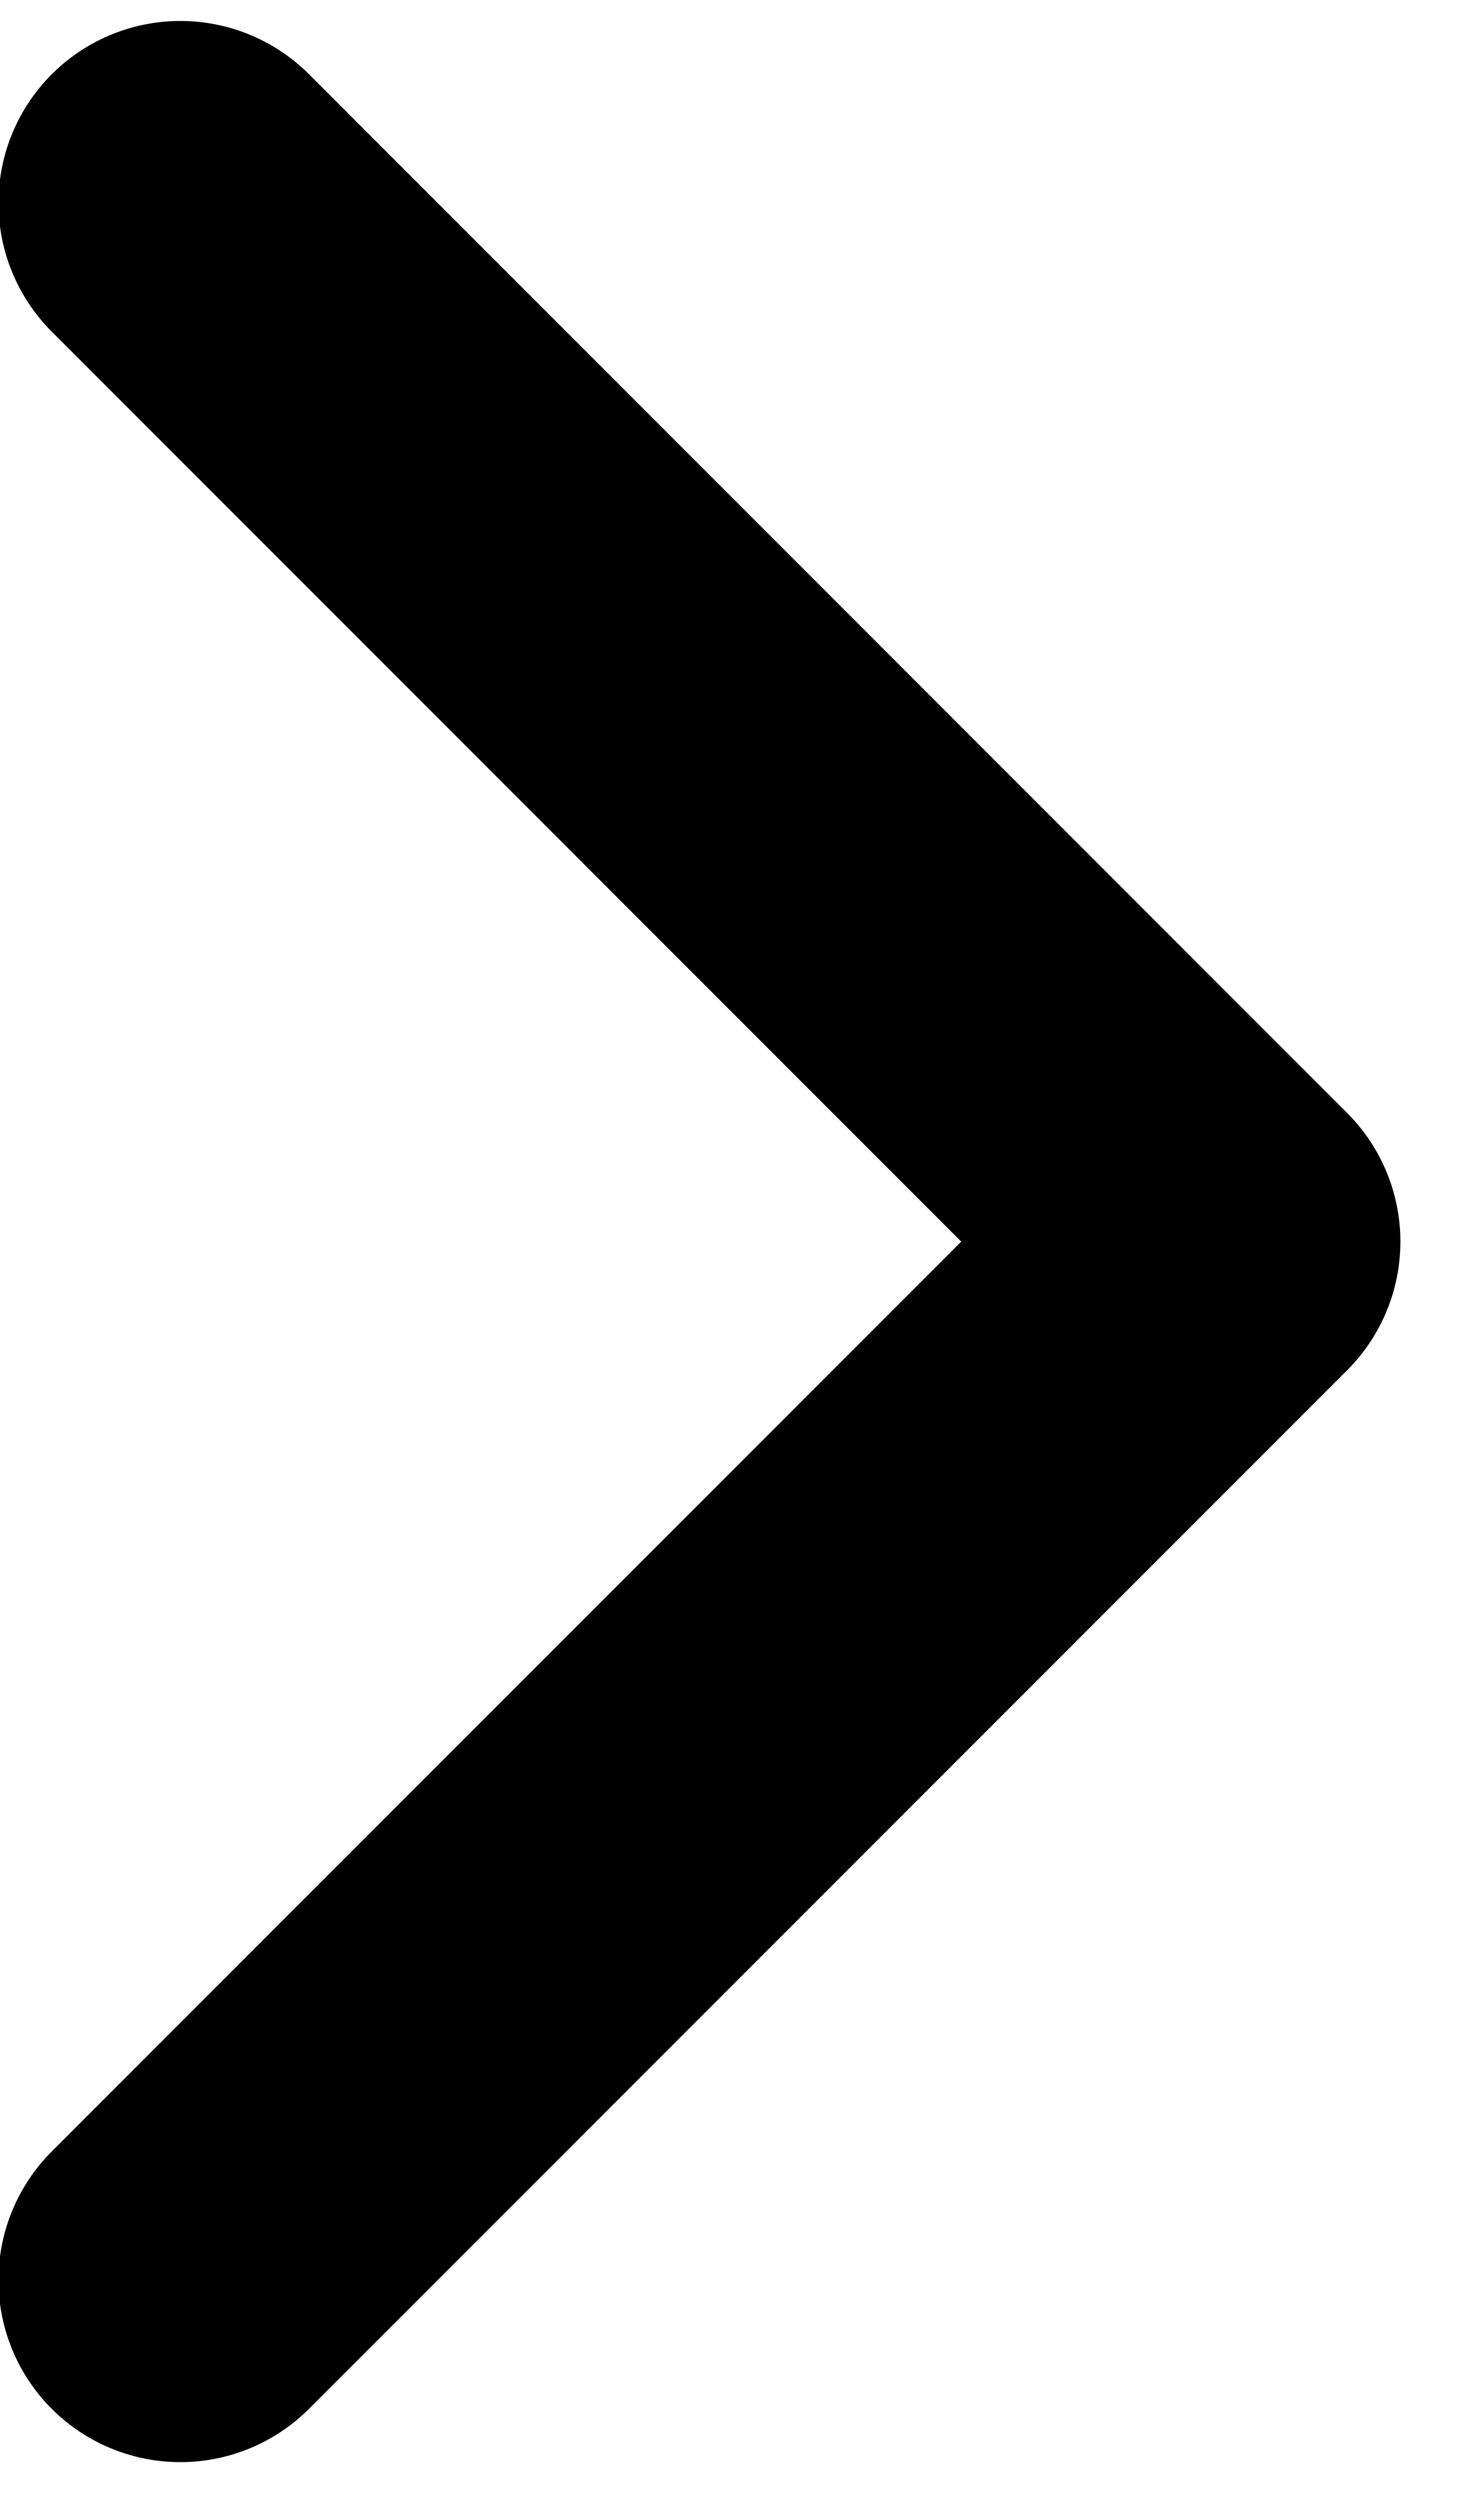<?xml version="1.0" encoding="UTF-8"?>
<svg width="10px" height="17px" viewBox="0 0 10 17" version="1.1" xmlns="http://www.w3.org/2000/svg" xmlns:xlink="http://www.w3.org/1999/xlink">
    <!-- Generator: Sketch 64 (93537) - https://sketch.com -->
    <title>Stroke 82</title>
    <desc>Created with Sketch.</desc>
    <g id="Page-1" stroke="none" stroke-width="1" fill="none" fill-rule="evenodd" stroke-linecap="round" stroke-linejoin="round">
        <g id="nov-page-visy" transform="translate(-524, -4762)" stroke="currentColor" stroke-width="2.475">
            <polyline id="Stroke-82" points="525.227 4777.505 532.289 4770.443 525.227 4763.38"></polyline>
        </g>
    </g>
</svg>